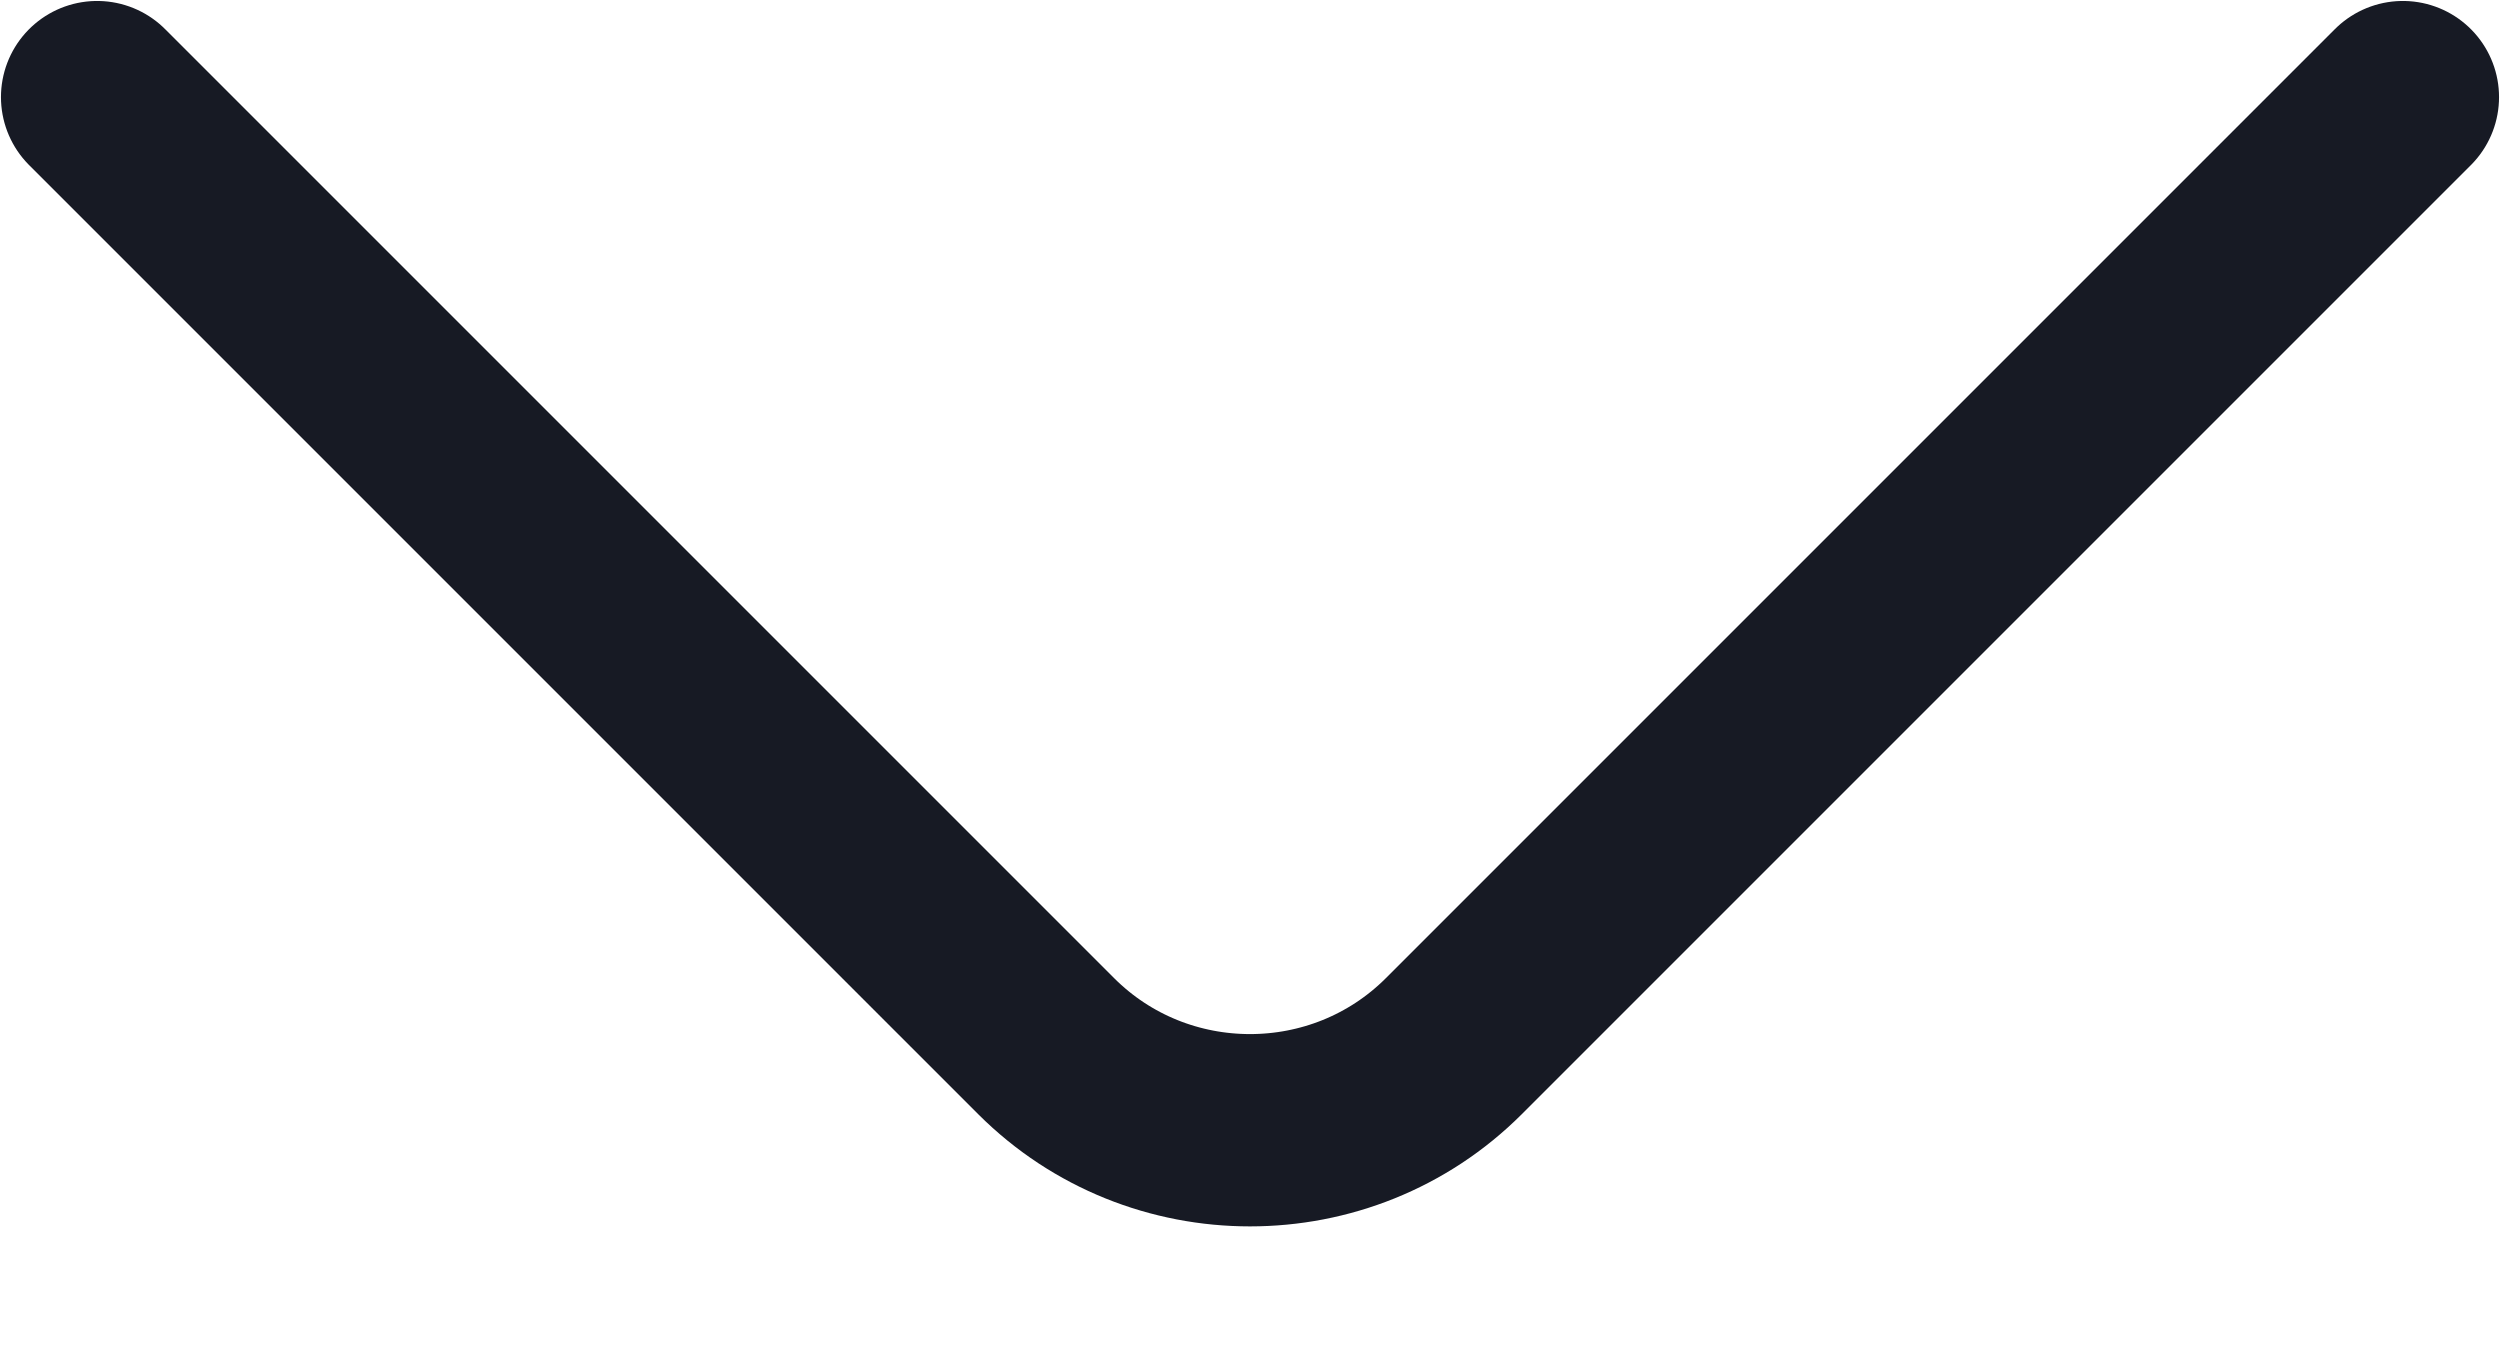 <svg width="13" height="7" viewBox="0 0 13 7" fill="none" xmlns="http://www.w3.org/2000/svg">
<path d="M12.495 0.505L7.56 5.44C6.977 6.023 6.023 6.023 5.44 5.44L0.505 0.505" stroke="#171A24" stroke-miterlimit="10" stroke-linecap="round" stroke-linejoin="round"/>
</svg>
